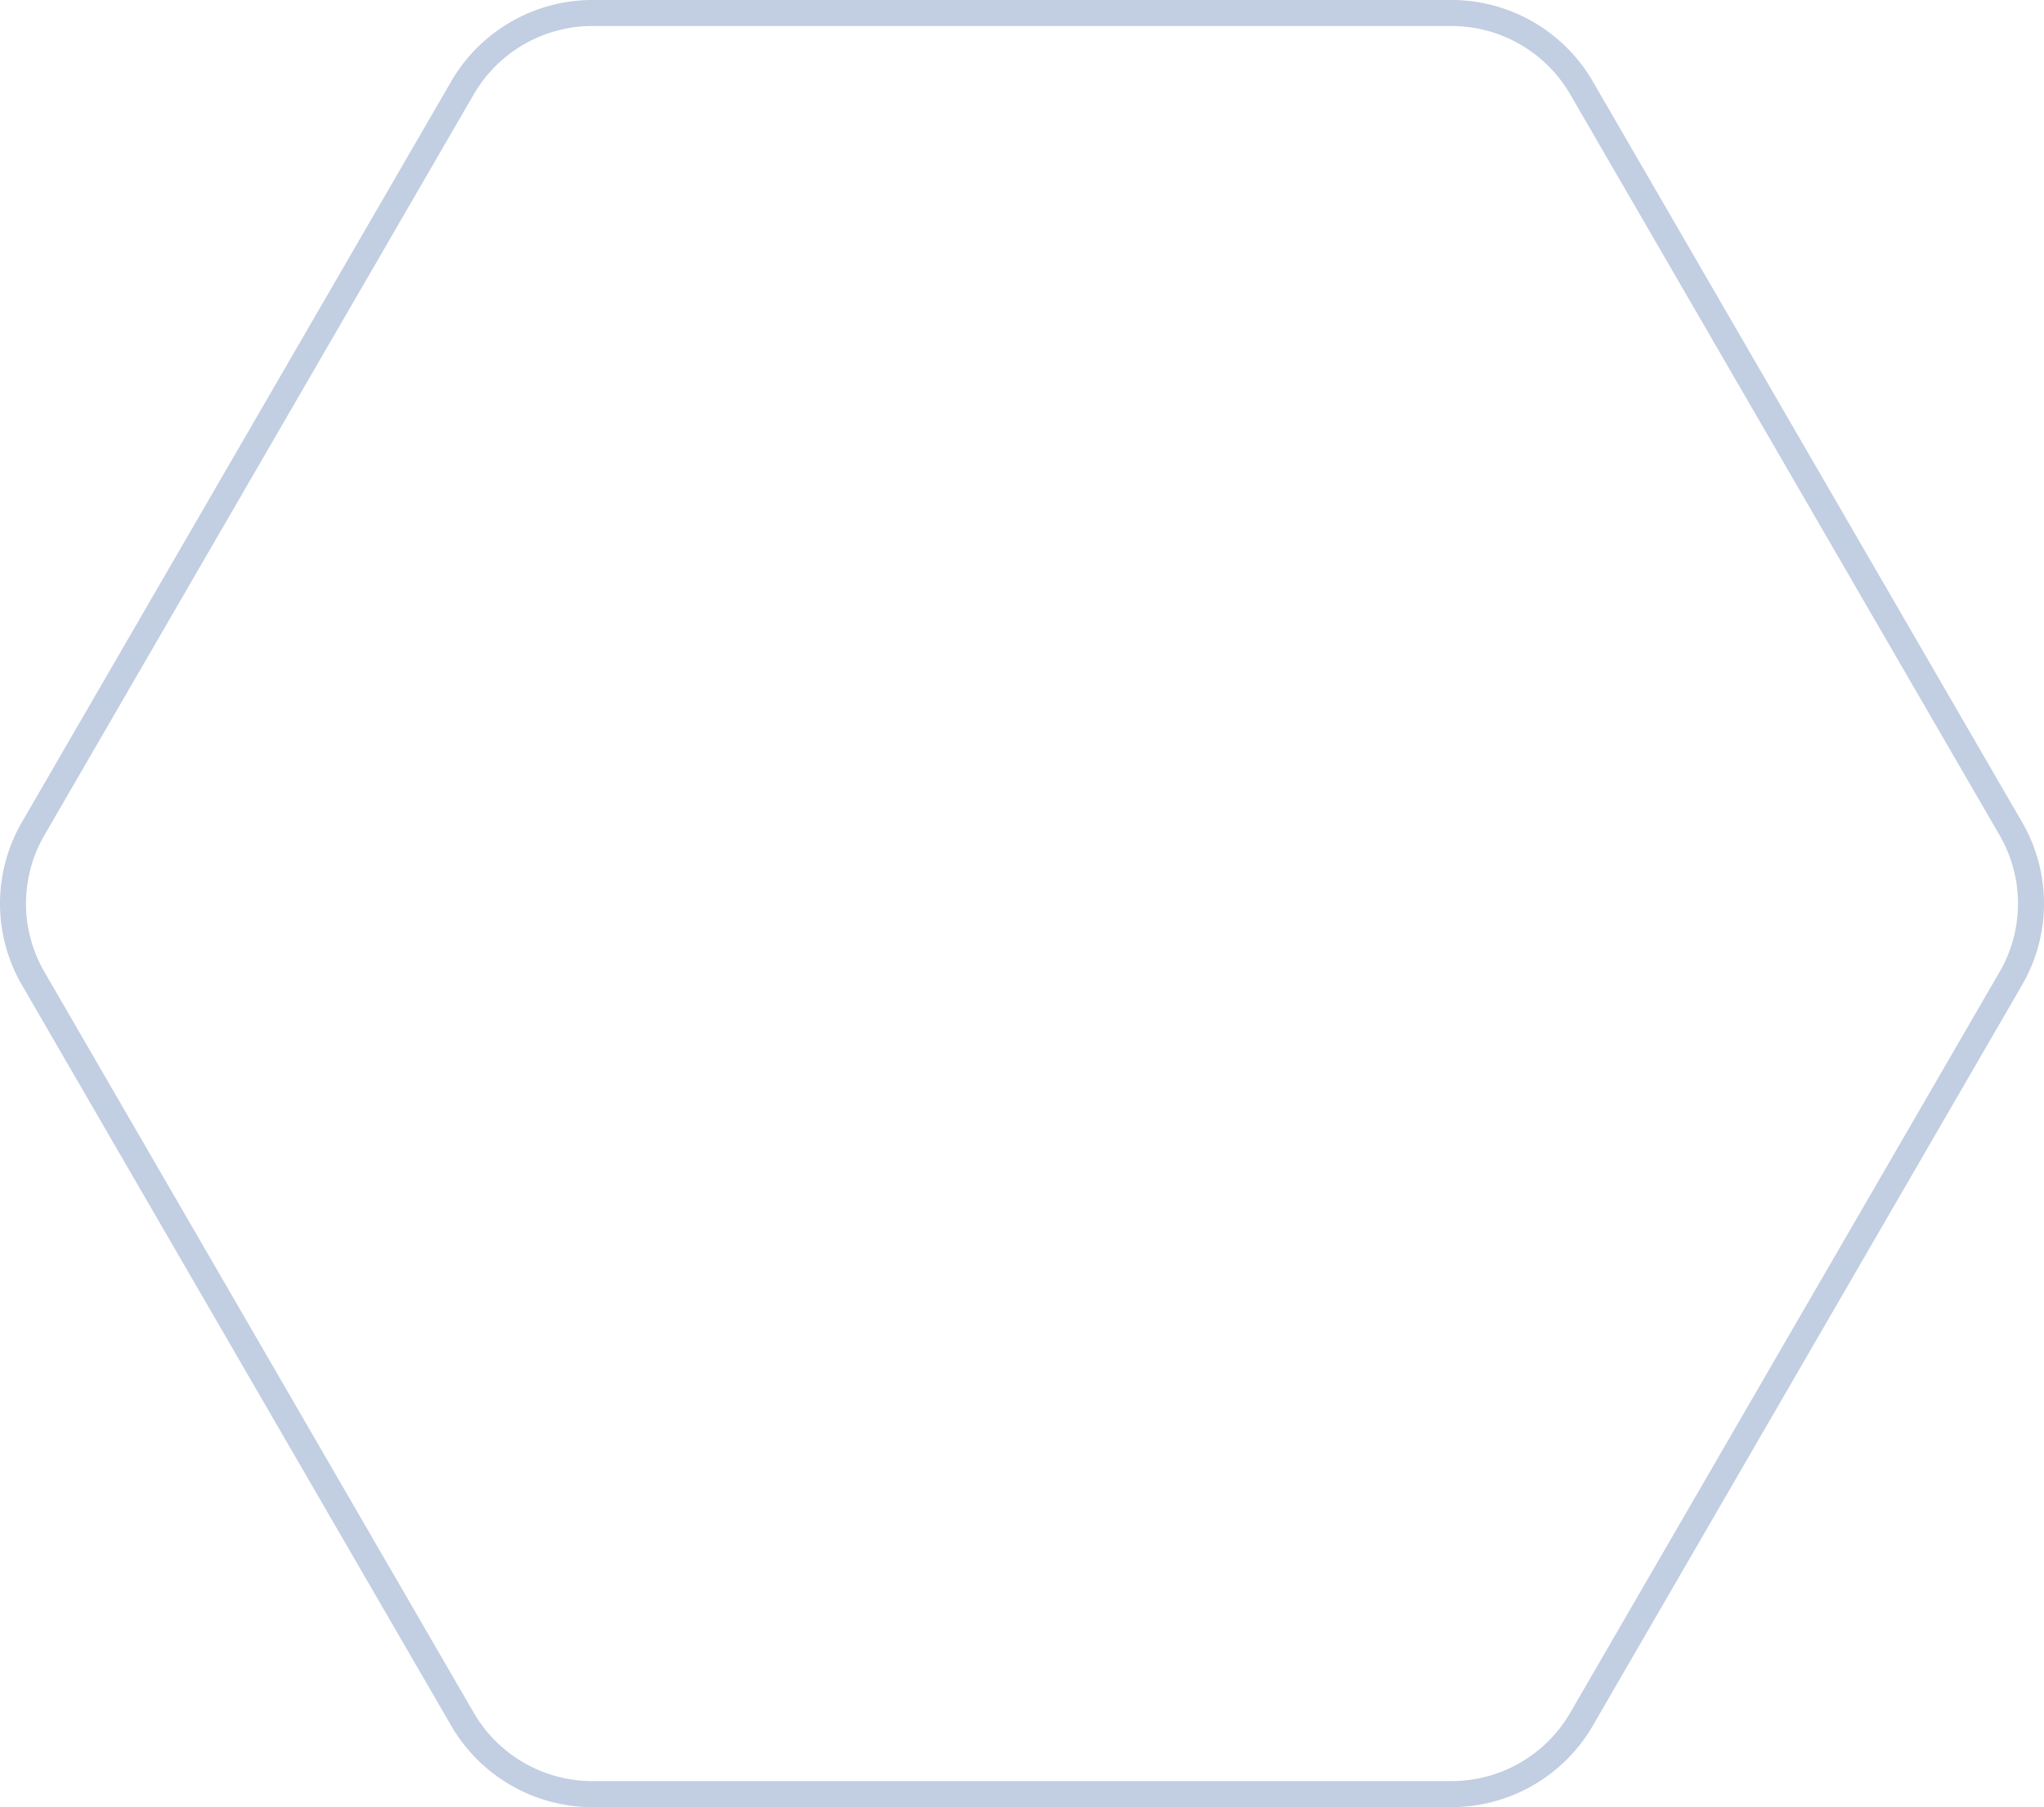<svg xmlns="http://www.w3.org/2000/svg" width="393" height="347.434" viewBox="0 0 393 347.434">
  <path id="bolt-5" d="M301.572,328.049,384.13,185.606a28.673,28.673,0,0,0,0-28.771L301.572,14.388A28.906,28.906,0,0,0,276.558,0H111.442A28.905,28.905,0,0,0,86.428,14.385L3.869,156.833a28.676,28.676,0,0,0,0,28.771L86.428,328.049a28.9,28.9,0,0,0,25.014,14.385H276.558a28.9,28.9,0,0,0,25.014-14.385" transform="translate(2.5 2.5)" fill="none" stroke="#375fa0" stroke-miterlimit="10" stroke-width="5" opacity="0.303"/>
</svg>
